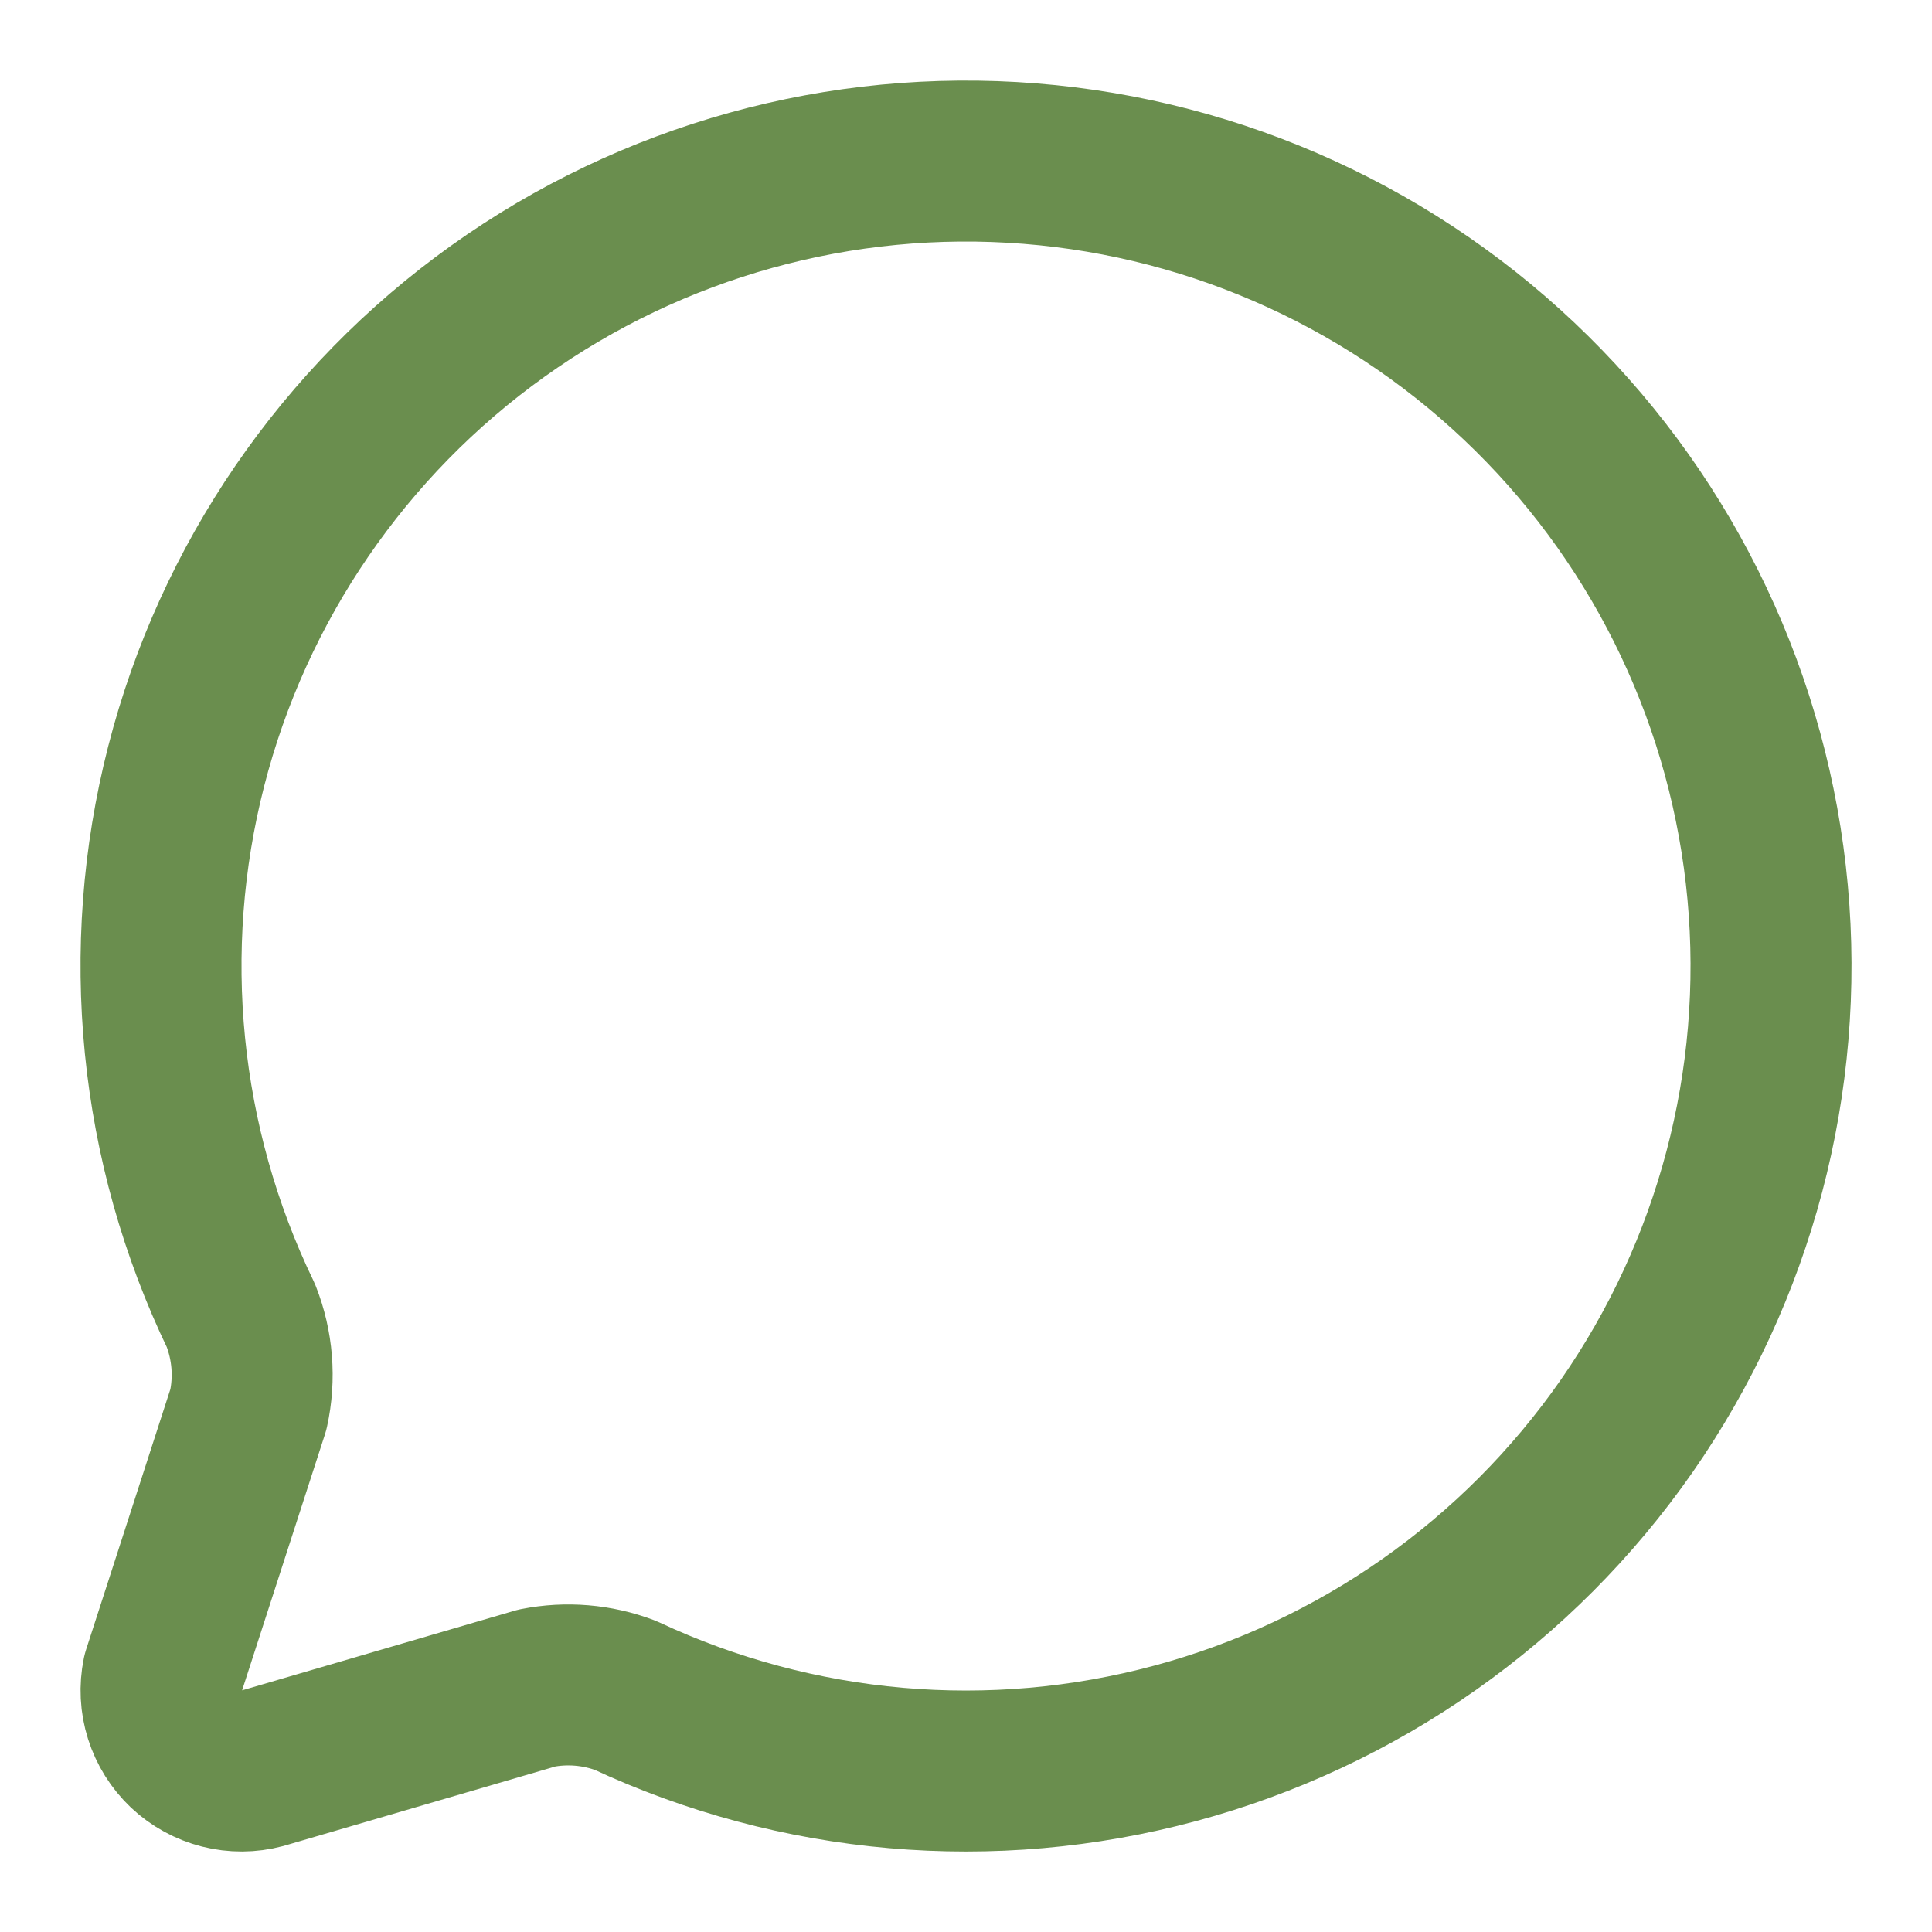 <svg width="28" height="28" viewBox="0 0 28 28" fill="none" xmlns="http://www.w3.org/2000/svg">
<path d="M3.491 19.066C3.662 19.498 3.7 19.973 3.6 20.427L2.358 24.265C2.318 24.46 2.328 24.662 2.388 24.851C2.448 25.041 2.555 25.212 2.699 25.349C2.844 25.485 3.021 25.582 3.213 25.631C3.406 25.68 3.608 25.679 3.8 25.628L7.782 24.464C8.211 24.379 8.655 24.416 9.064 24.571C11.555 25.735 14.377 25.981 17.032 25.266C19.687 24.552 22.005 22.922 23.576 20.666C25.146 18.409 25.87 15.67 25.618 12.932C25.366 10.194 24.155 7.633 22.199 5.701C20.243 3.768 17.668 2.589 14.927 2.371C12.186 2.152 9.456 2.909 7.219 4.507C4.981 6.106 3.38 8.443 2.698 11.106C2.016 13.77 2.297 16.589 3.491 19.066Z" stroke="#6A8E4E" stroke-width="2.333" stroke-linecap="round" stroke-linejoin="round"/>
</svg>
